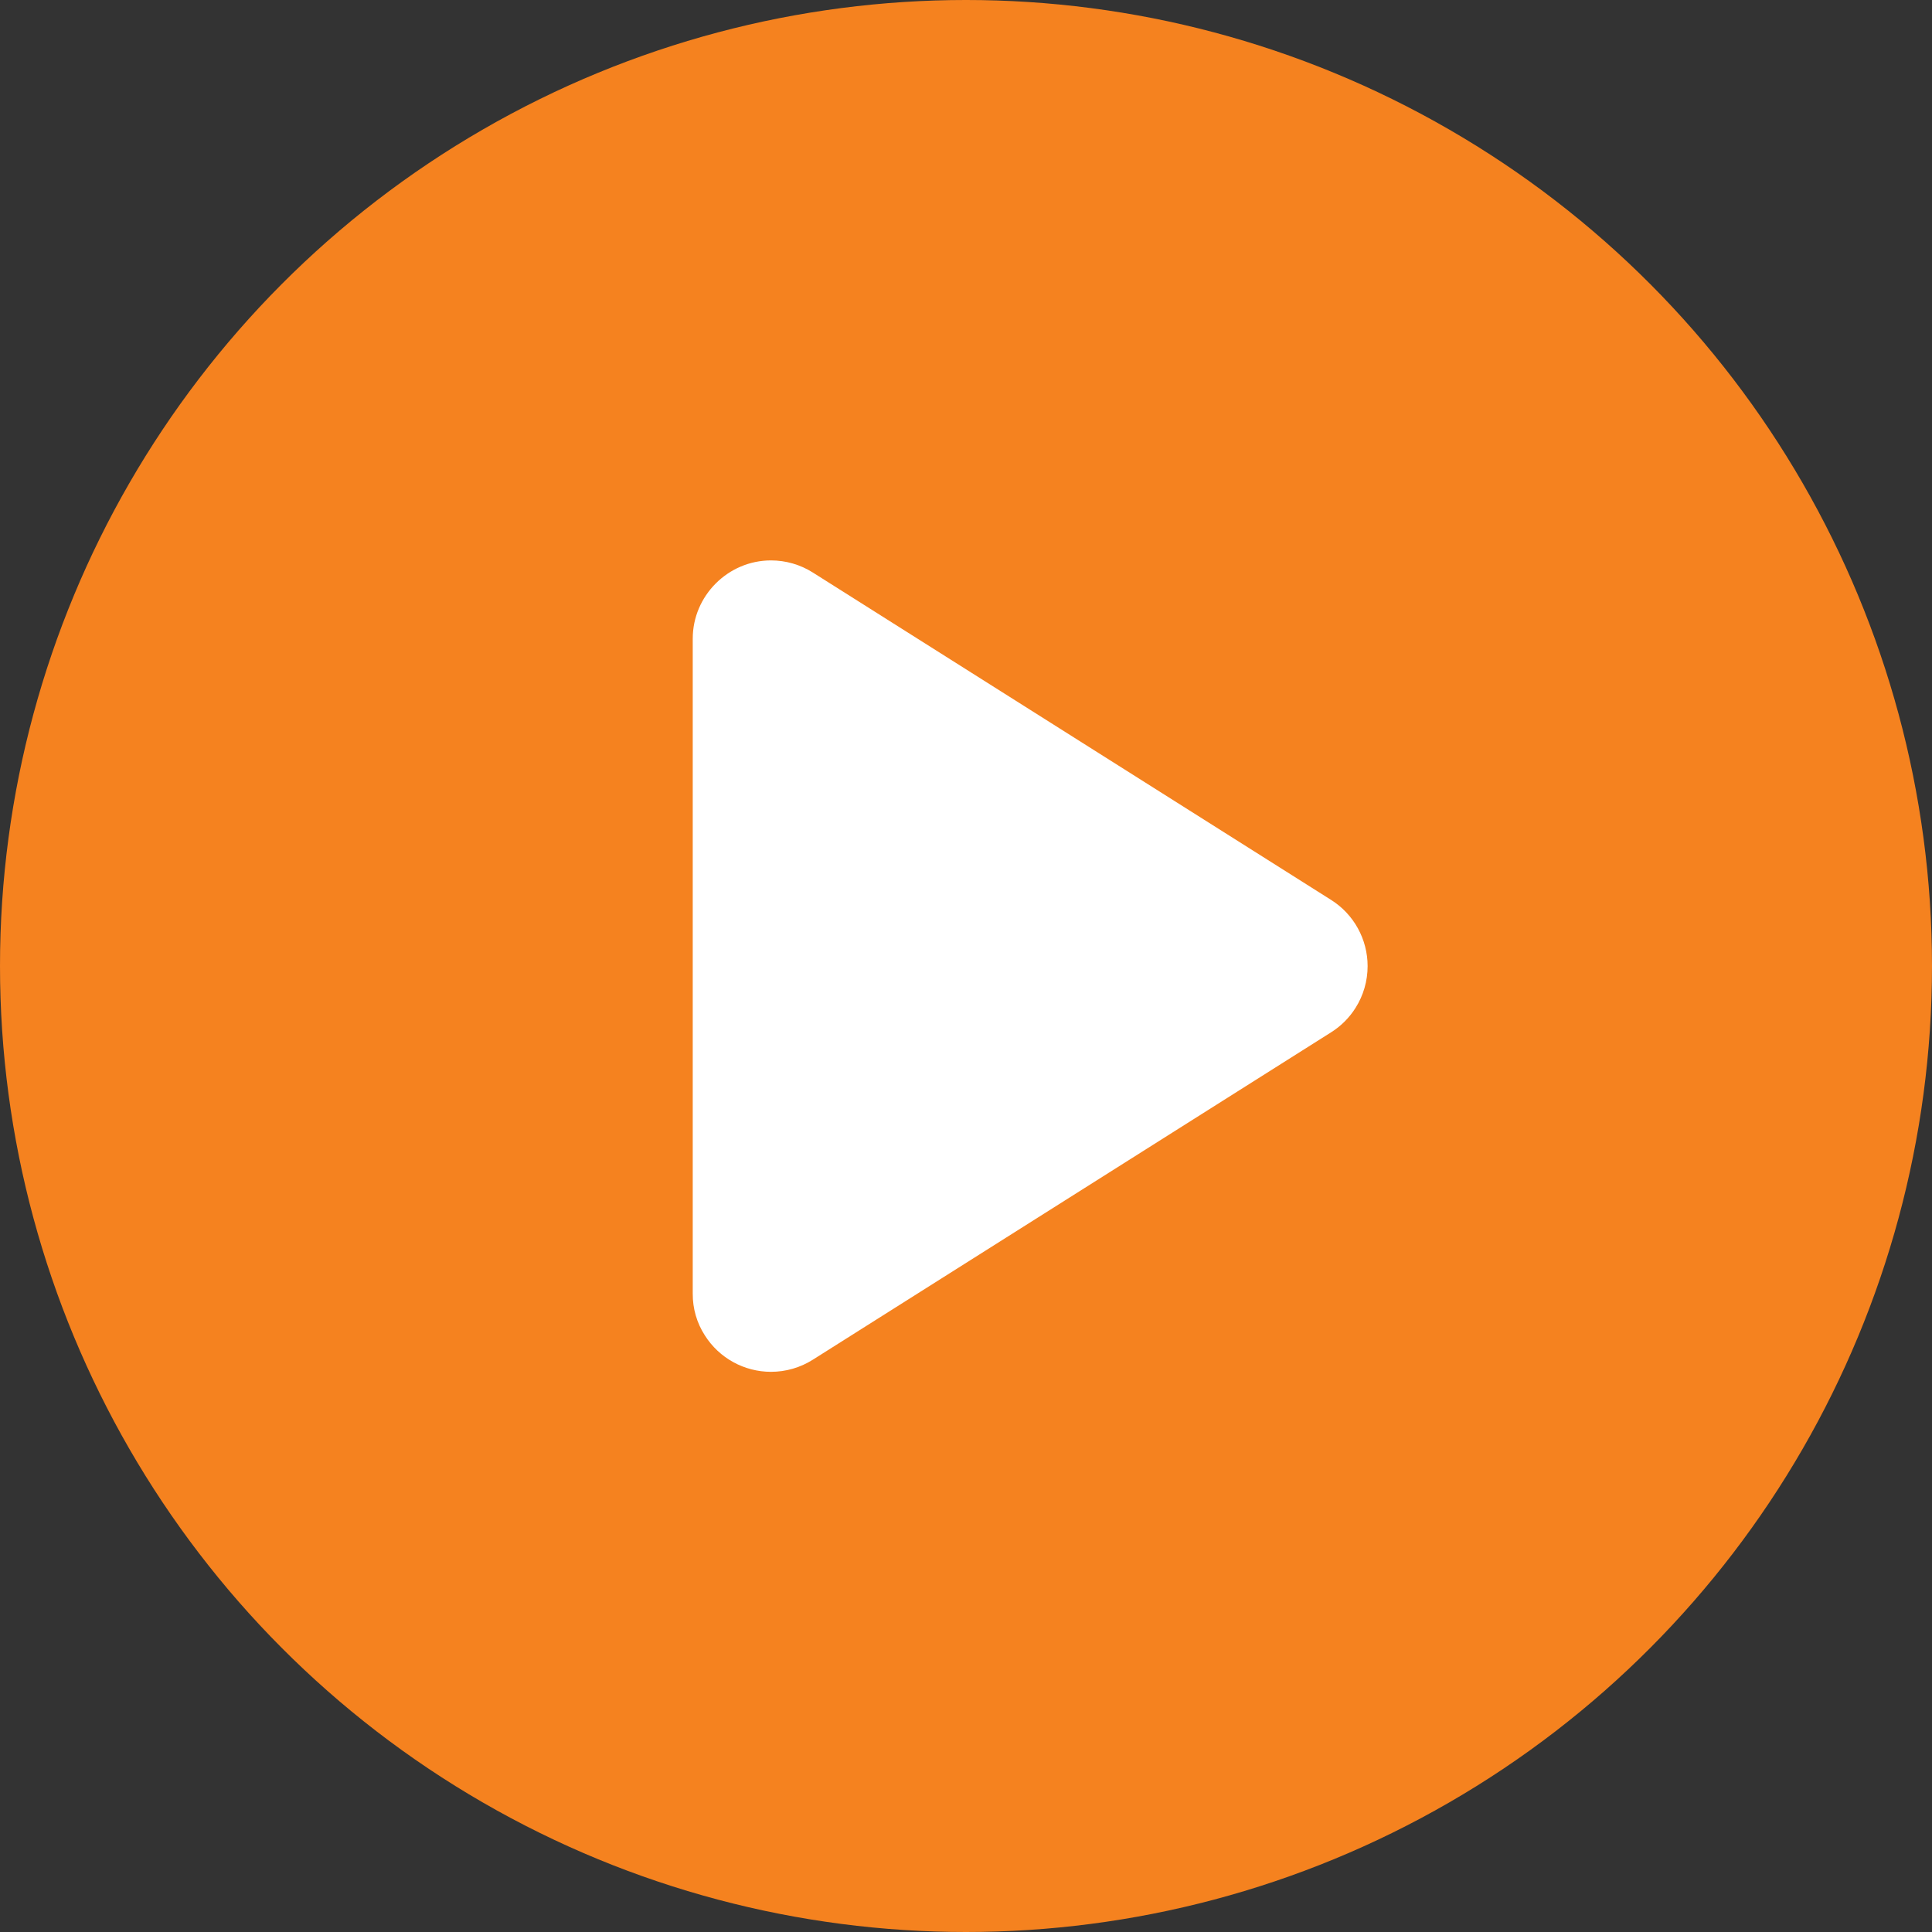 <?xml version="1.0" encoding="UTF-8" standalone="no"?>
<!DOCTYPE svg PUBLIC "-//W3C//DTD SVG 1.1//EN" "http://www.w3.org/Graphics/SVG/1.1/DTD/svg11.dtd">
<svg width="100%" height="100%" viewBox="0 0 84 84" version="1.1" xmlns="http://www.w3.org/2000/svg" xmlns:xlink="http://www.w3.org/1999/xlink" xml:space="preserve" xmlns:serif="http://www.serif.com/" style="fill-rule:evenodd;clip-rule:evenodd;stroke-linejoin:round;stroke-miterlimit:2;">
    <rect x="0" y="0" width="84" height="84" fill="#333333" stroke="none"/>
    <g>
        <circle cx="42" cy="42" r="42" style="fill:rgb(245,130,31);"/>
        <g transform="matrix(1.701,0,0,1.701,-31.389,-29.437)">
            <path d="M39.23,31.94L52.48,40.31C53.059,40.676 53.41,41.315 53.41,42C53.41,42.379 53.303,42.75 53.1,43.07C52.942,43.32 52.73,43.532 52.48,43.69L39.23,52.06C38.91,52.263 38.539,52.37 38.16,52.37C37.475,52.37 36.836,52.019 36.47,51.44C36.264,51.121 36.157,50.749 36.16,50.37L36.16,33.63C36.16,32.533 37.063,31.63 38.16,31.63C38.539,31.63 38.91,31.737 39.23,31.94Z" style="fill:white;"/>
        </g>
    </g>
</svg>
